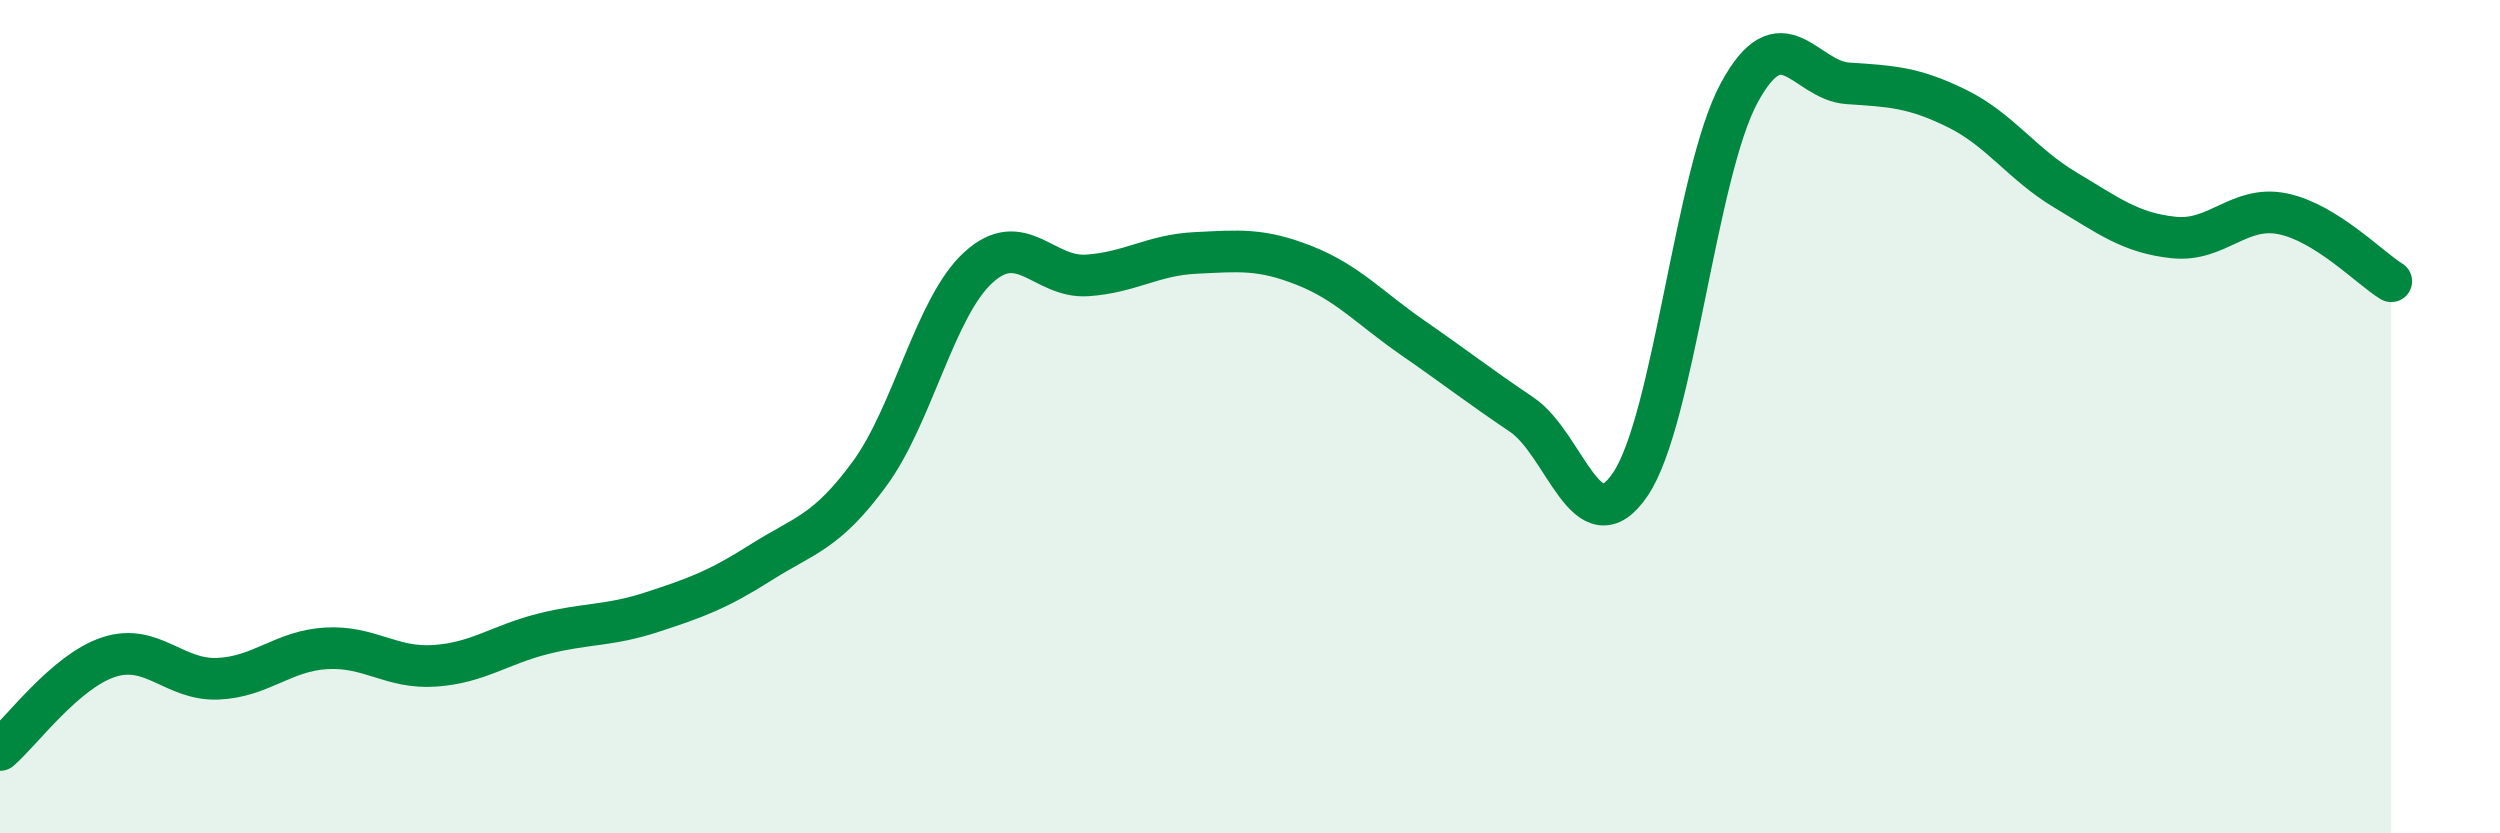 
    <svg width="60" height="20" viewBox="0 0 60 20" xmlns="http://www.w3.org/2000/svg">
      <path
        d="M 0,18 C 0.52,17.55 1.57,16.11 2.61,15.77 C 3.65,15.43 4.18,16.33 5.22,16.29 C 6.26,16.25 6.79,15.62 7.83,15.56 C 8.87,15.5 9.39,16.05 10.43,15.98 C 11.47,15.91 12,15.47 13.04,15.21 C 14.08,14.95 14.61,15.03 15.65,14.69 C 16.69,14.35 17.22,14.16 18.26,13.5 C 19.3,12.84 19.83,12.79 20.87,11.37 C 21.91,9.95 22.44,7.37 23.48,6.42 C 24.52,5.47 25.05,6.68 26.09,6.61 C 27.13,6.54 27.66,6.12 28.7,6.07 C 29.74,6.02 30.26,5.96 31.3,6.37 C 32.34,6.78 32.87,7.39 33.91,8.11 C 34.95,8.83 35.48,9.25 36.52,9.95 C 37.56,10.65 38.09,13.16 39.13,11.62 C 40.17,10.08 40.7,4.15 41.74,2.23 C 42.78,0.31 43.31,1.93 44.35,2 C 45.39,2.07 45.92,2.09 46.96,2.6 C 48,3.11 48.53,3.94 49.57,4.56 C 50.61,5.18 51.13,5.59 52.17,5.7 C 53.21,5.81 53.74,4.92 54.78,5.13 C 55.82,5.34 56.87,6.43 57.39,6.75L57.39 20L0 20Z"
        fill="#008740"
        opacity="0.1"
        stroke-linecap="round"
        stroke-linejoin="round"
      />
      <path
        d="M 0,18 C 0.52,17.55 1.57,16.11 2.61,15.77 C 3.65,15.43 4.18,16.33 5.22,16.29 C 6.26,16.25 6.79,15.62 7.83,15.56 C 8.87,15.5 9.39,16.05 10.43,15.98 C 11.47,15.91 12,15.47 13.04,15.21 C 14.08,14.95 14.61,15.03 15.65,14.69 C 16.69,14.35 17.22,14.16 18.26,13.5 C 19.3,12.84 19.83,12.79 20.87,11.37 C 21.91,9.95 22.44,7.37 23.48,6.42 C 24.52,5.47 25.05,6.68 26.09,6.61 C 27.13,6.54 27.66,6.12 28.7,6.07 C 29.74,6.02 30.26,5.96 31.3,6.37 C 32.34,6.78 32.87,7.39 33.91,8.11 C 34.95,8.83 35.48,9.25 36.52,9.95 C 37.56,10.65 38.09,13.16 39.13,11.62 C 40.17,10.08 40.7,4.15 41.74,2.23 C 42.78,0.31 43.31,1.93 44.35,2 C 45.39,2.07 45.92,2.09 46.96,2.6 C 48,3.11 48.53,3.94 49.57,4.56 C 50.61,5.18 51.13,5.59 52.17,5.7 C 53.21,5.81 53.74,4.92 54.78,5.13 C 55.82,5.34 56.87,6.43 57.39,6.75"
        stroke="#008740"
        stroke-width="1"
        fill="none"
        stroke-linecap="round"
        stroke-linejoin="round"
      />
    </svg>
  